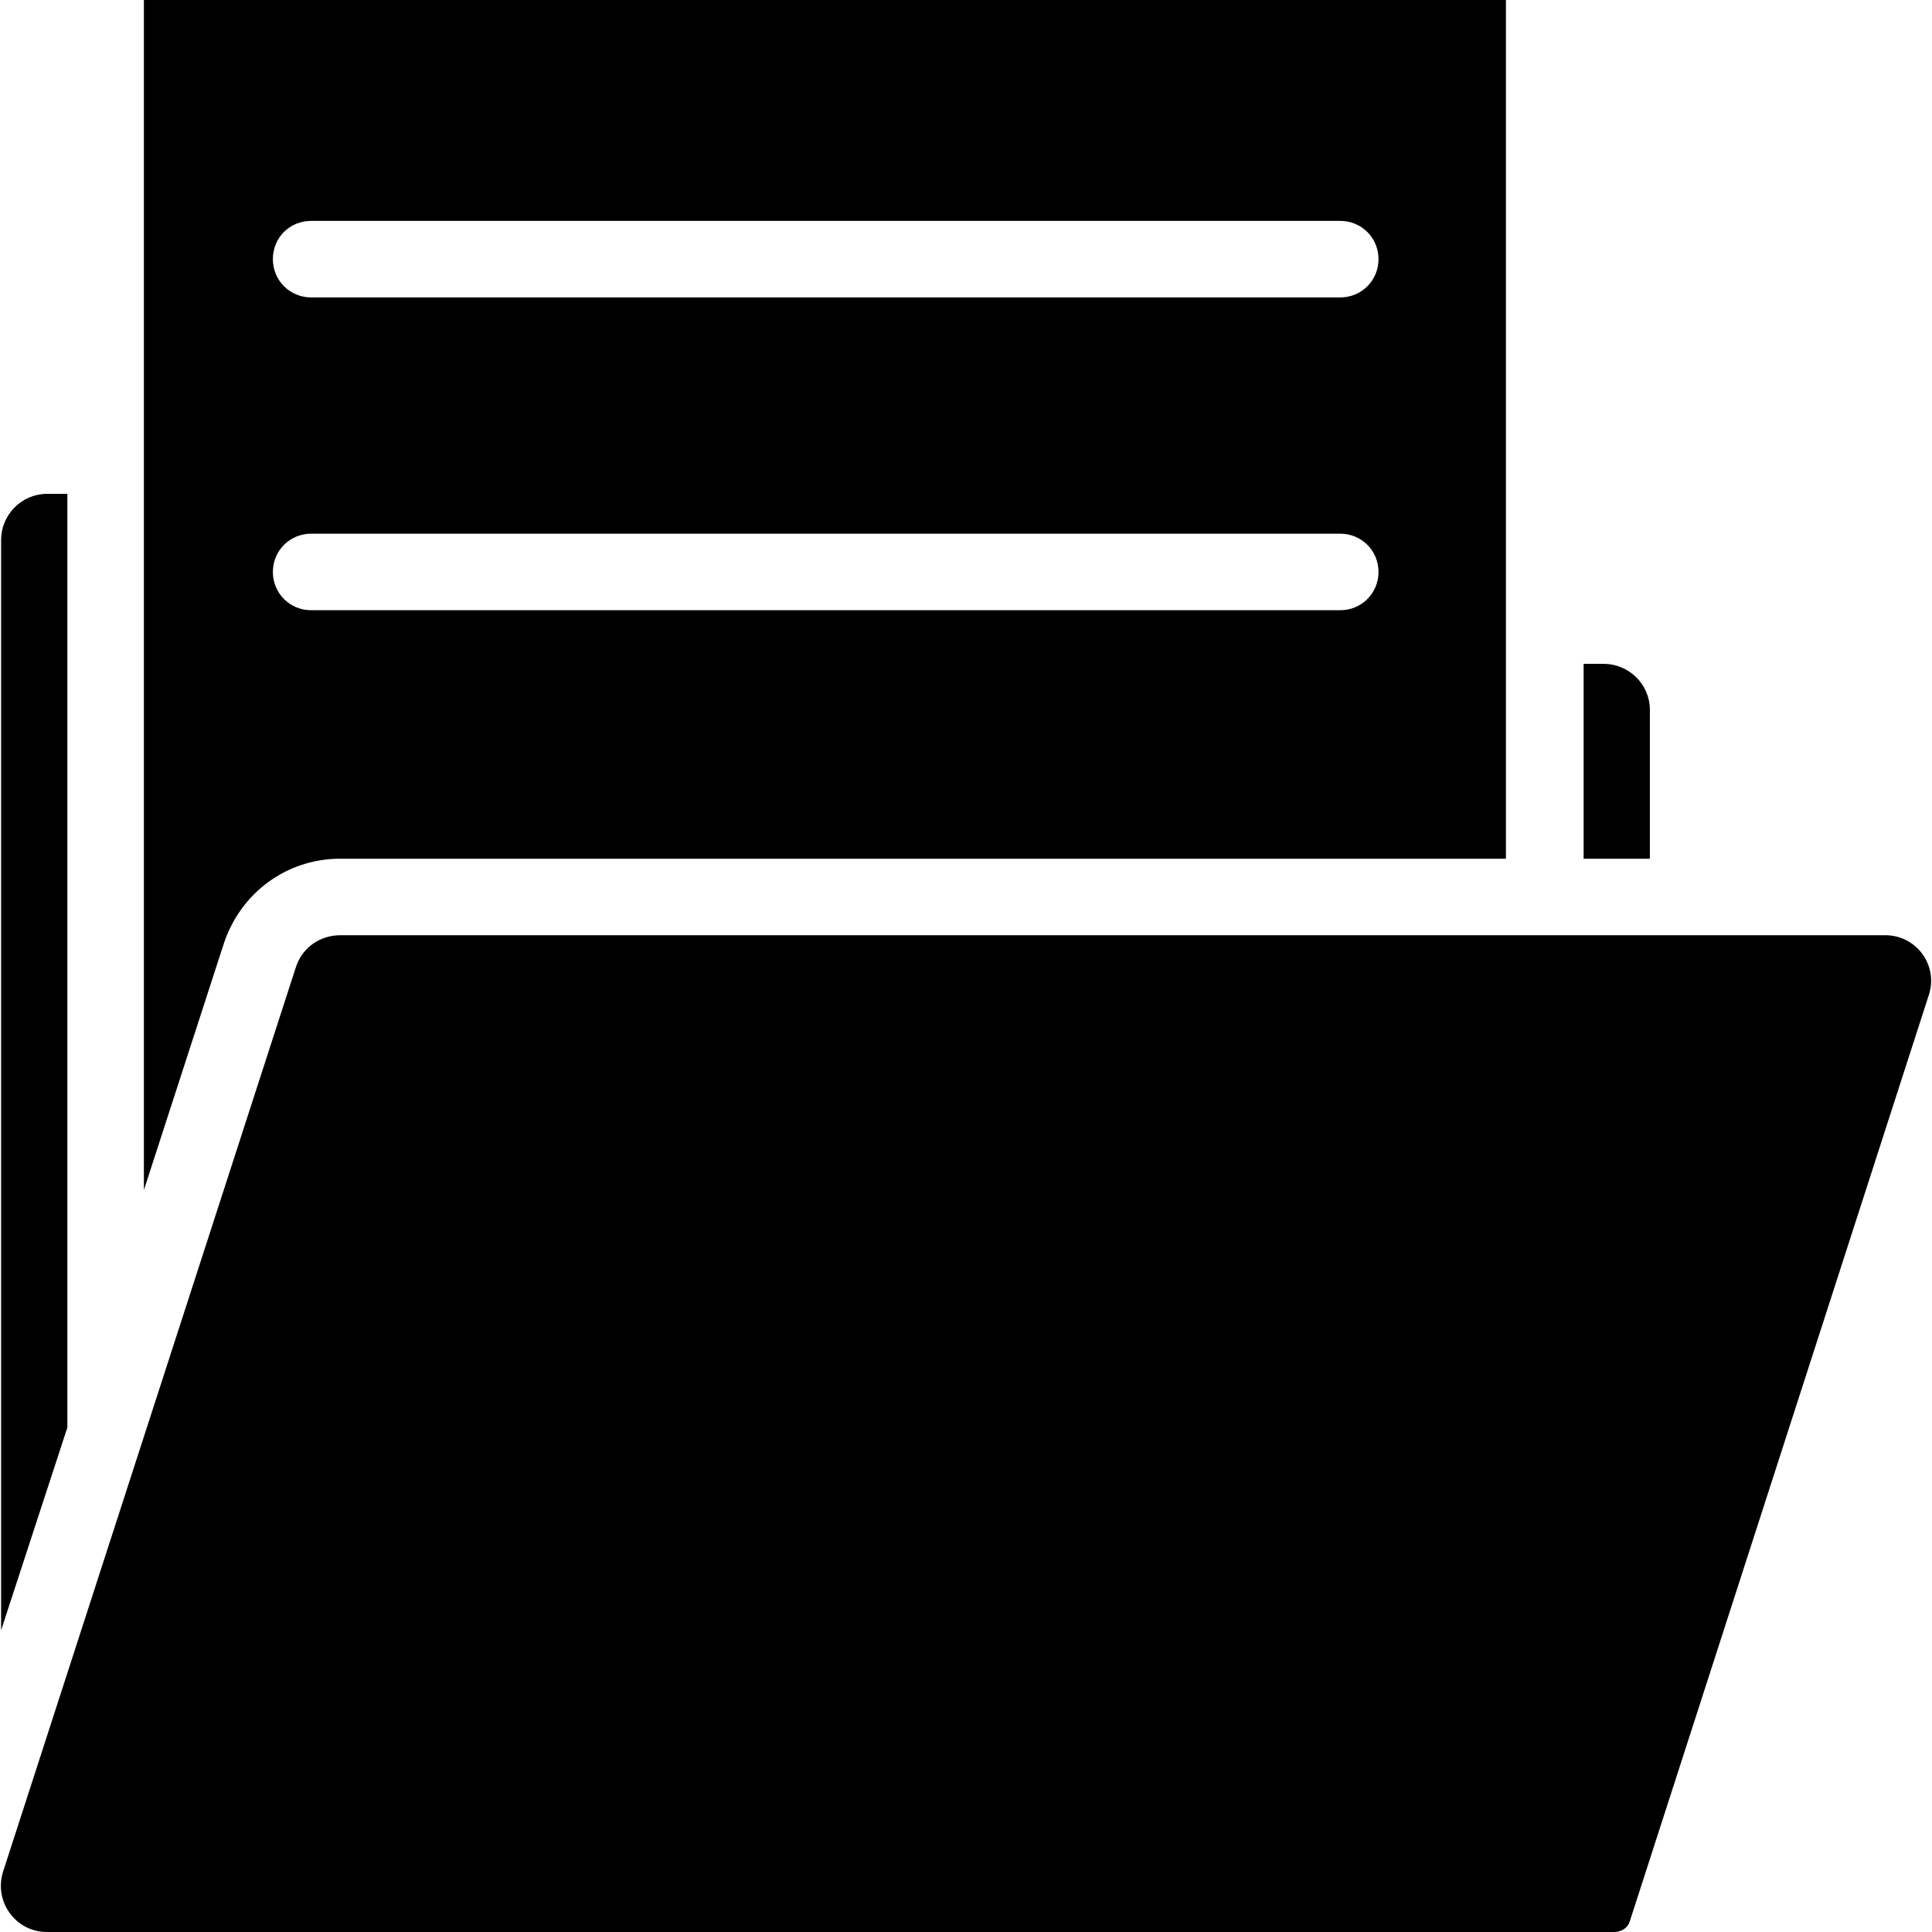 <?xml version="1.0" encoding="iso-8859-1"?>
<!-- Uploaded to: SVG Repo, www.svgrepo.com, Generator: SVG Repo Mixer Tools -->
<svg fill="#000000" height="800px" width="800px" version="1.1" id="Capa_1" xmlns="http://www.w3.org/2000/svg" xmlns:xlink="http://www.w3.org/1999/xlink" 
	 viewBox="0 0 489.8 489.8" xml:space="preserve">
<g>
	<g>
		<g>
			<g>
				<path d="M477.979,237.1h-391.7c-5.1,0-9.7,3.1-11.3,8.2l-74.2,229.2c-2.4,7.6,3.2,15.3,11.1,15.3h397.4c1.9,0,3.5-1.2,3.9-2.7
					l75.8-234.8C491.479,244.8,485.879,237.1,477.979,237.1z"/>
			</g>
			<path d="M56.779,239.1c4.3-12.8,15.9-21.4,29.5-21.4h295.5V0h-345.3v301.7L56.779,239.1z M78.879,56h260.9c5.4,0,9.7,4.3,9.7,9.7
				c0,5.4-4.3,9.7-9.7,9.7h-260.9c-5.4,0-9.7-4.3-9.7-9.7C69.179,60.2,73.479,56,78.879,56z M78.879,135.3h260.9
				c5.4,0,9.7,4.3,9.7,9.7s-4.3,9.7-9.7,9.7h-260.9c-5.4,0-9.7-4.3-9.7-9.7S73.479,135.3,78.879,135.3z"/>
			<path d="M17.079,361.9V125.2h-5.1c-6.6,0-11.7,5.4-11.7,11.7v276.4L17.079,361.9z"/>
			<path d="M418.279,217.7V180c0-6.6-5.4-11.7-11.7-11.7h-5.1v49.4L418.279,217.7L418.279,217.7z"/>
		</g>
	</g>
</g>
</svg>